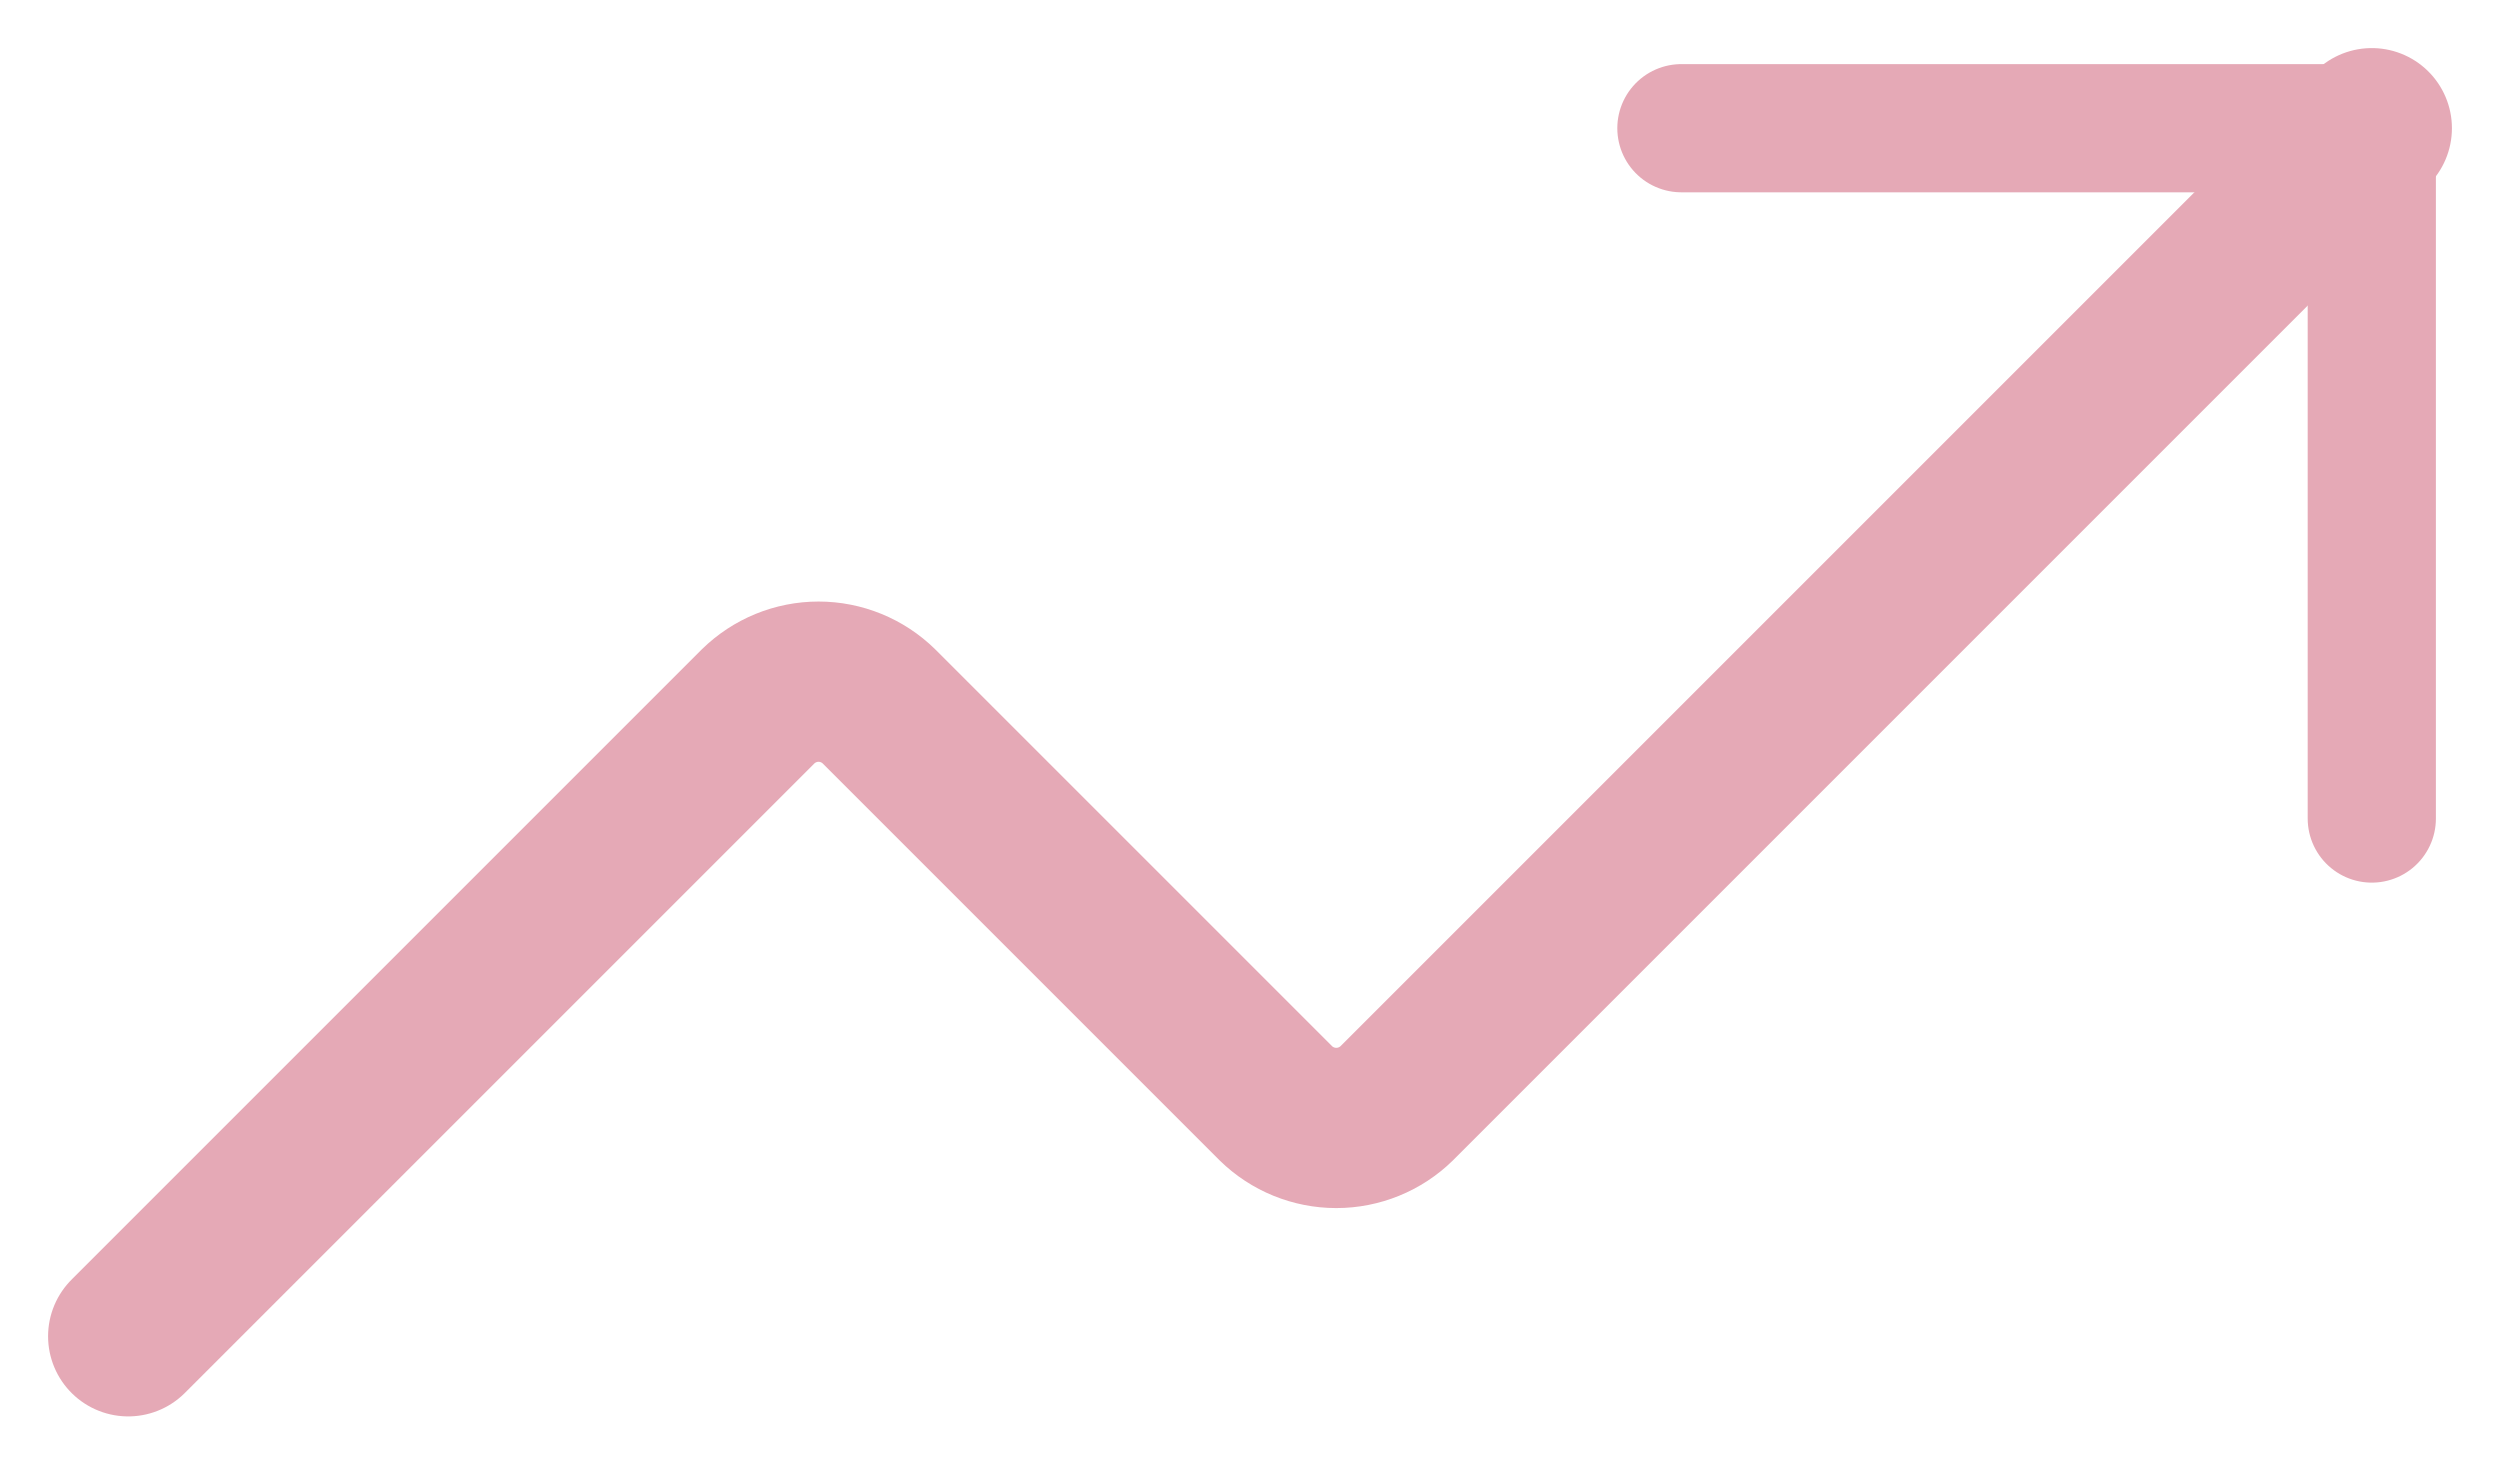 <svg xmlns="http://www.w3.org/2000/svg" fill="none" viewBox="0 0 39 23" height="23" width="39">
<path stroke-linejoin="round" stroke-linecap="round" stroke-width="2" stroke="#E5A9B6" d="M26.23 2H37V12.769"></path>
<path stroke-linejoin="round" stroke-linecap="round" stroke-width="2.5" stroke="#E5A9B6" d="M37 2L21.788 17.212C21.537 17.458 21.198 17.596 20.846 17.596C20.494 17.596 20.155 17.458 19.904 17.212L13.711 11.019C13.46 10.773 13.122 10.634 12.769 10.634C12.417 10.634 12.079 10.773 11.827 11.019L2 20.846"></path>
</svg>
